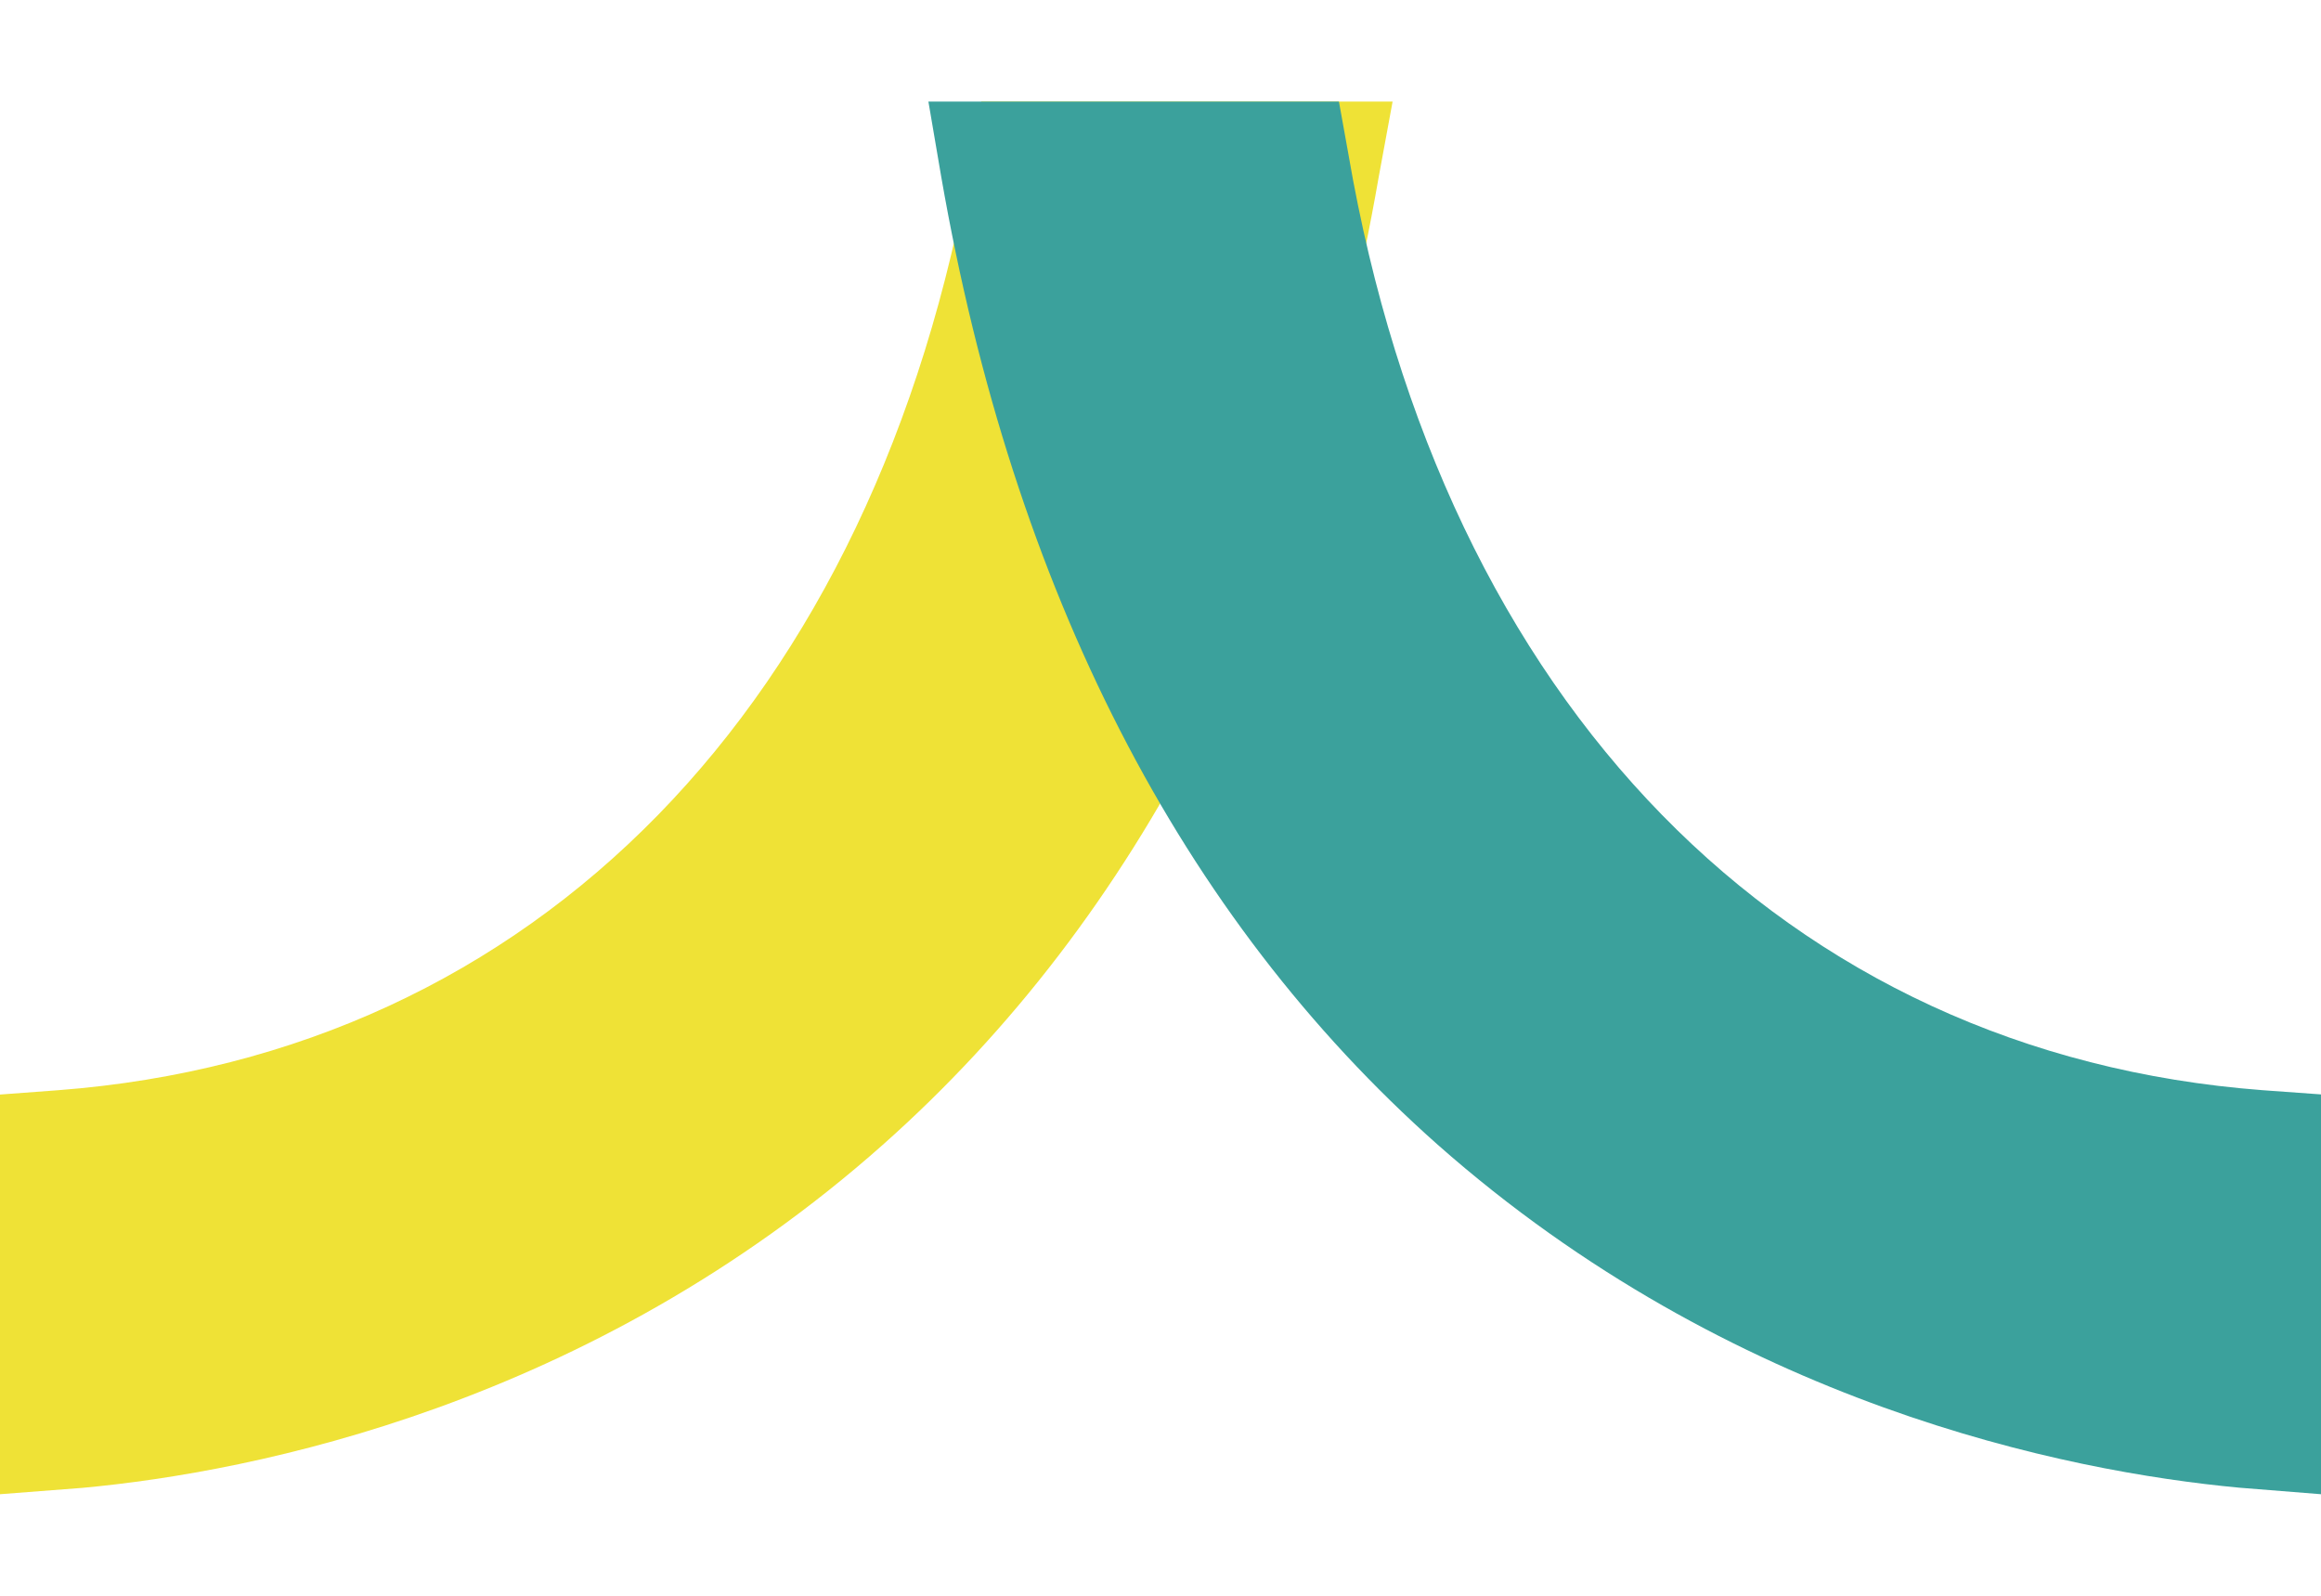 <svg xmlns="http://www.w3.org/2000/svg" fill="none" height="11" width="16"><path fill="#EFE236" d="m6.765.7-.065.361C6.042 4.855 3.69 7.264.402 7.515L0 7.545V10.3l.57-.044c1.19-.11 3.5-.575 5.516-2.365 1.768-1.57 2.922-3.817 3.419-6.675L9.6.7H6.765Z"></path><path fill="#3BA19C" d="M15.598 7.515c-3.29-.25-5.652-2.66-6.303-6.454L9.23.7H6.4l.088.516C6.985 4.074 8.14 6.32 9.91 7.89c2.025 1.79 4.335 2.254 5.527 2.365L16 10.3V7.544l-.402-.029Z"></path></svg>